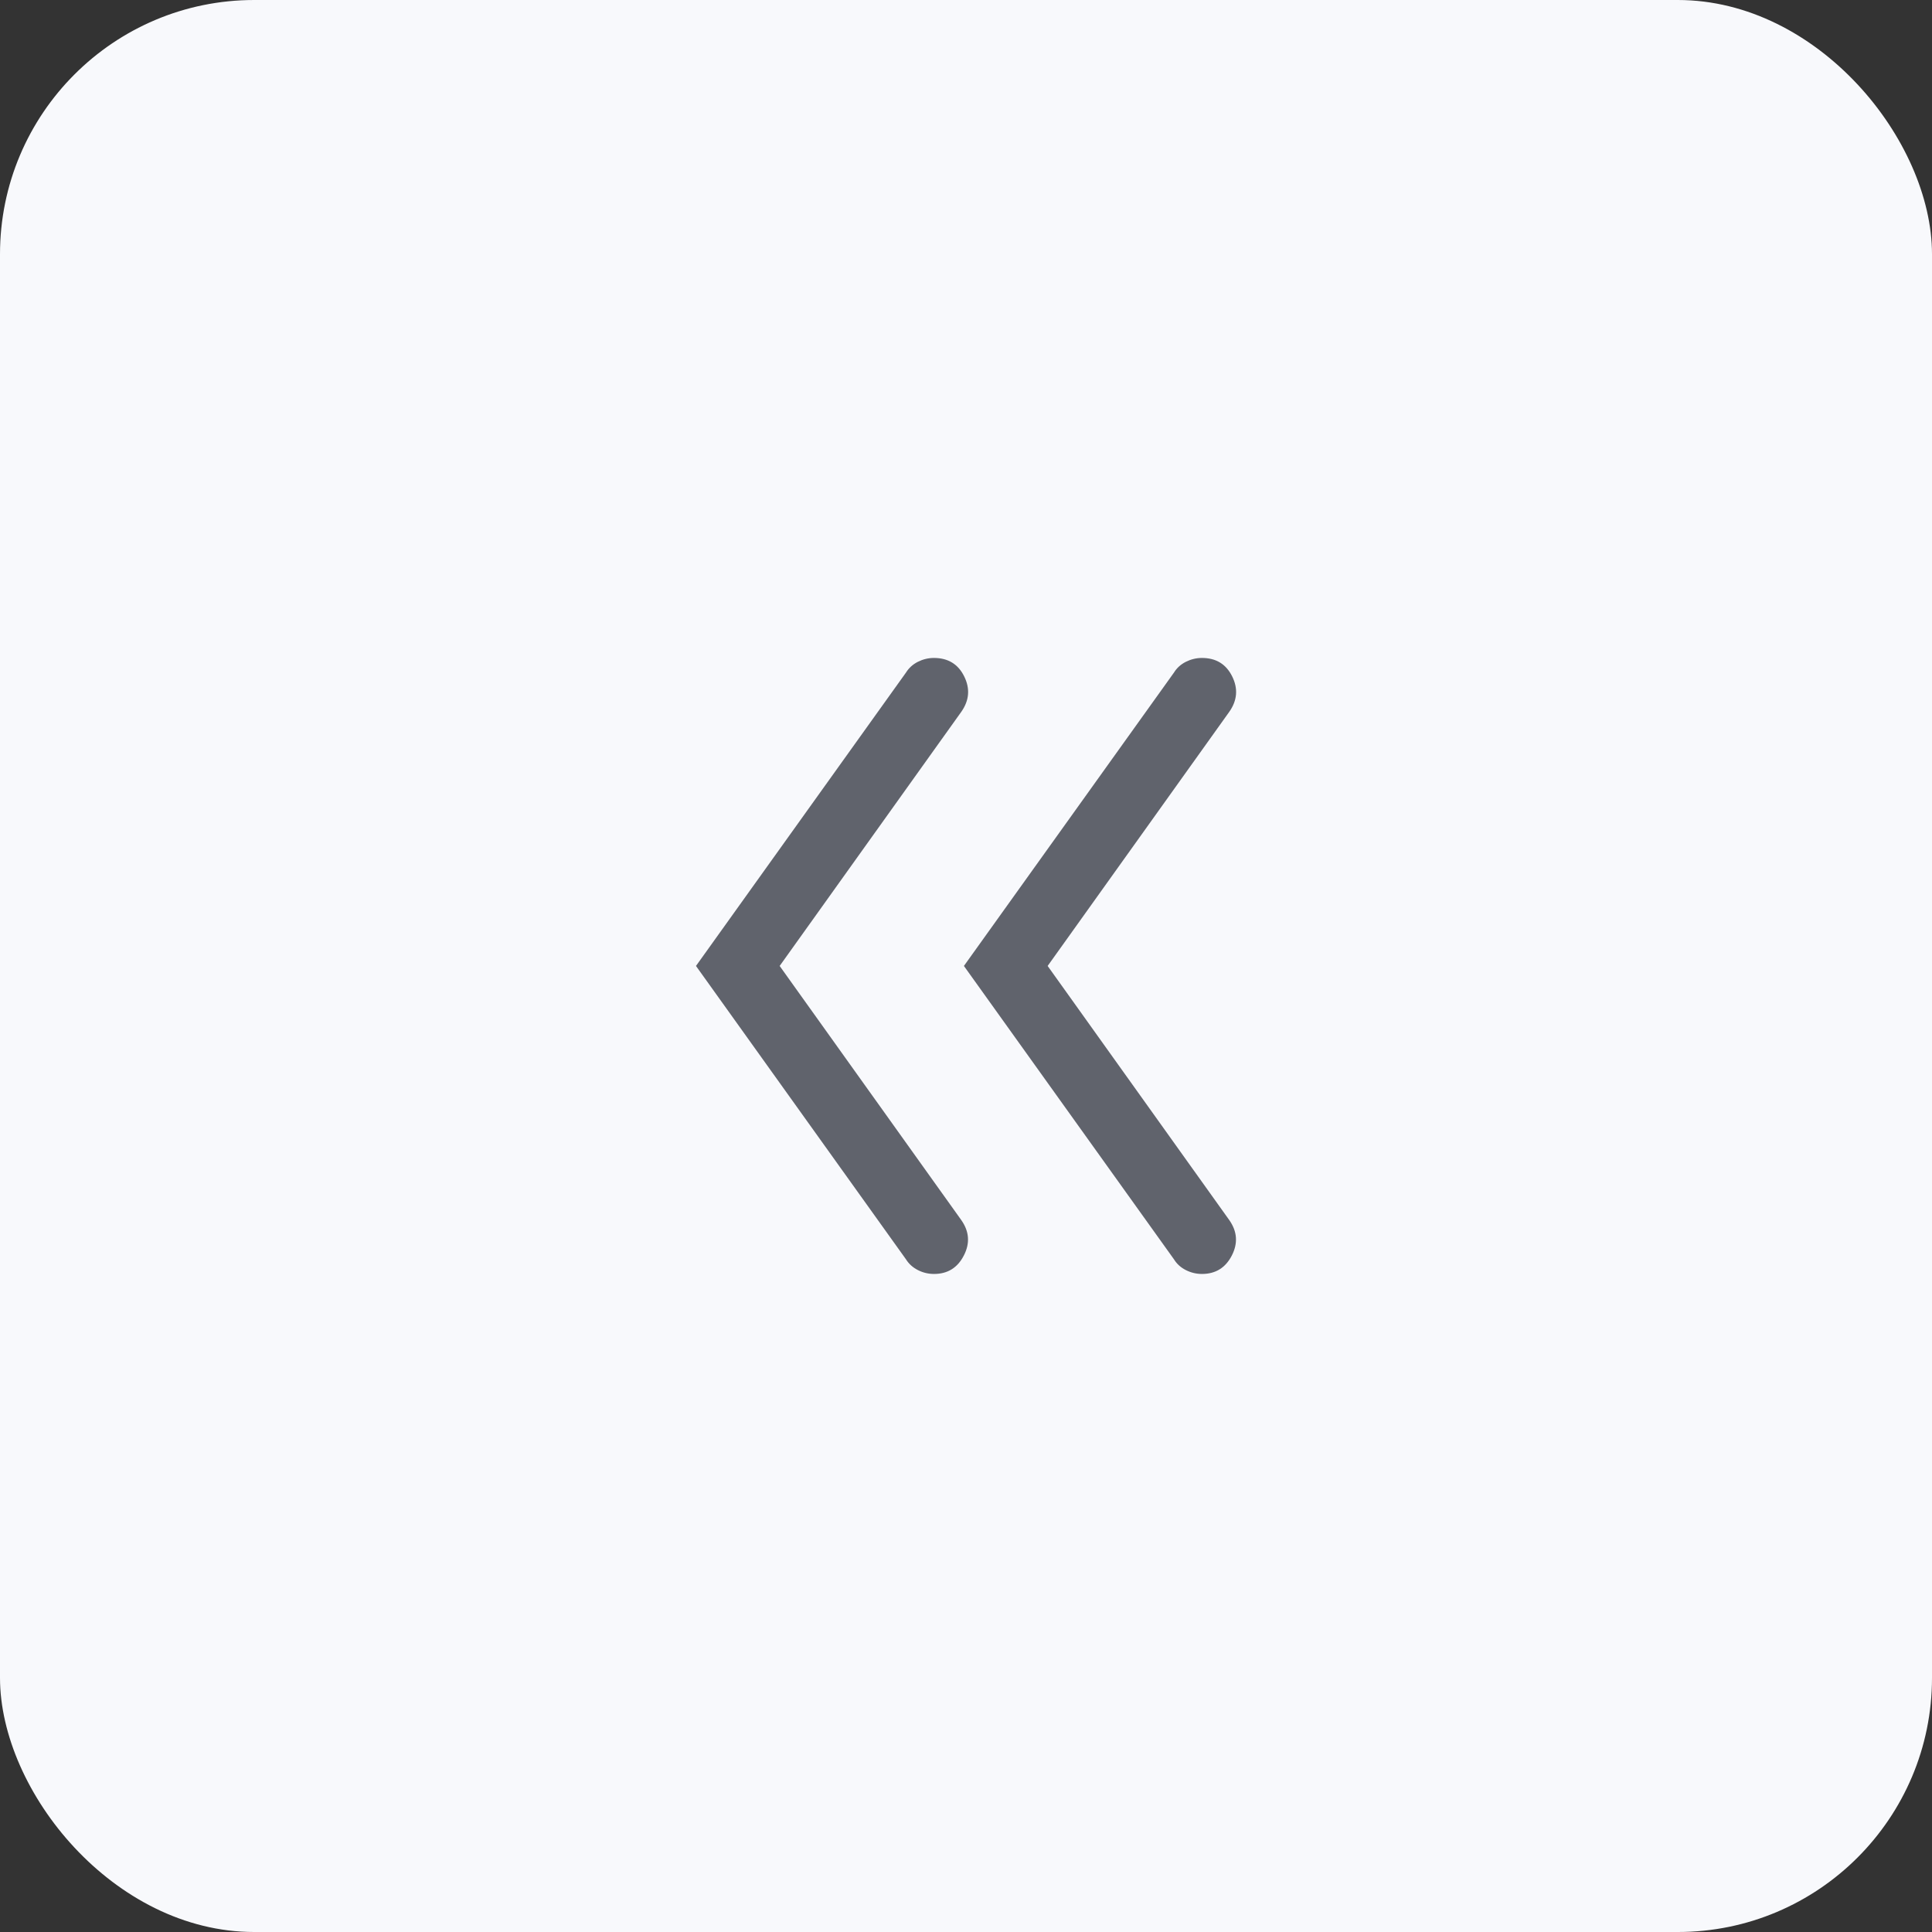 <svg width="38" height="38" viewBox="0 0 38 38" fill="none" xmlns="http://www.w3.org/2000/svg">
<rect x="0" y="0" width="38" height="38" fill="#333333" stroke="none"/>
<rect width="38" height="38" rx="5" fill="#F8F9FC"/>
<path d="M20.606 18.999L24.178 14.001C24.336 13.777 24.355 13.544 24.235 13.303C24.115 13.062 23.917 12.941 23.64 12.941C23.529 12.941 23.424 12.967 23.324 13.017C23.224 13.068 23.146 13.138 23.091 13.228L18.959 18.999L23.091 24.77C23.146 24.86 23.224 24.93 23.324 24.981C23.425 25.032 23.53 25.057 23.641 25.057C23.908 25.057 24.104 24.936 24.228 24.695C24.352 24.454 24.336 24.221 24.178 23.997L20.606 18.999ZM15.335 18.999L18.907 14.001C19.065 13.777 19.084 13.544 18.964 13.303C18.845 13.062 18.646 12.941 18.369 12.941C18.258 12.941 18.153 12.967 18.053 13.017C17.953 13.068 17.876 13.138 17.82 13.228L13.689 18.999L17.82 24.77C17.876 24.86 17.954 24.93 18.054 24.981C18.154 25.032 18.259 25.057 18.371 25.057C18.638 25.057 18.833 24.936 18.957 24.695C19.082 24.454 19.065 24.221 18.907 23.997L15.335 18.999Z" fill="#60636C"/>
</svg>
